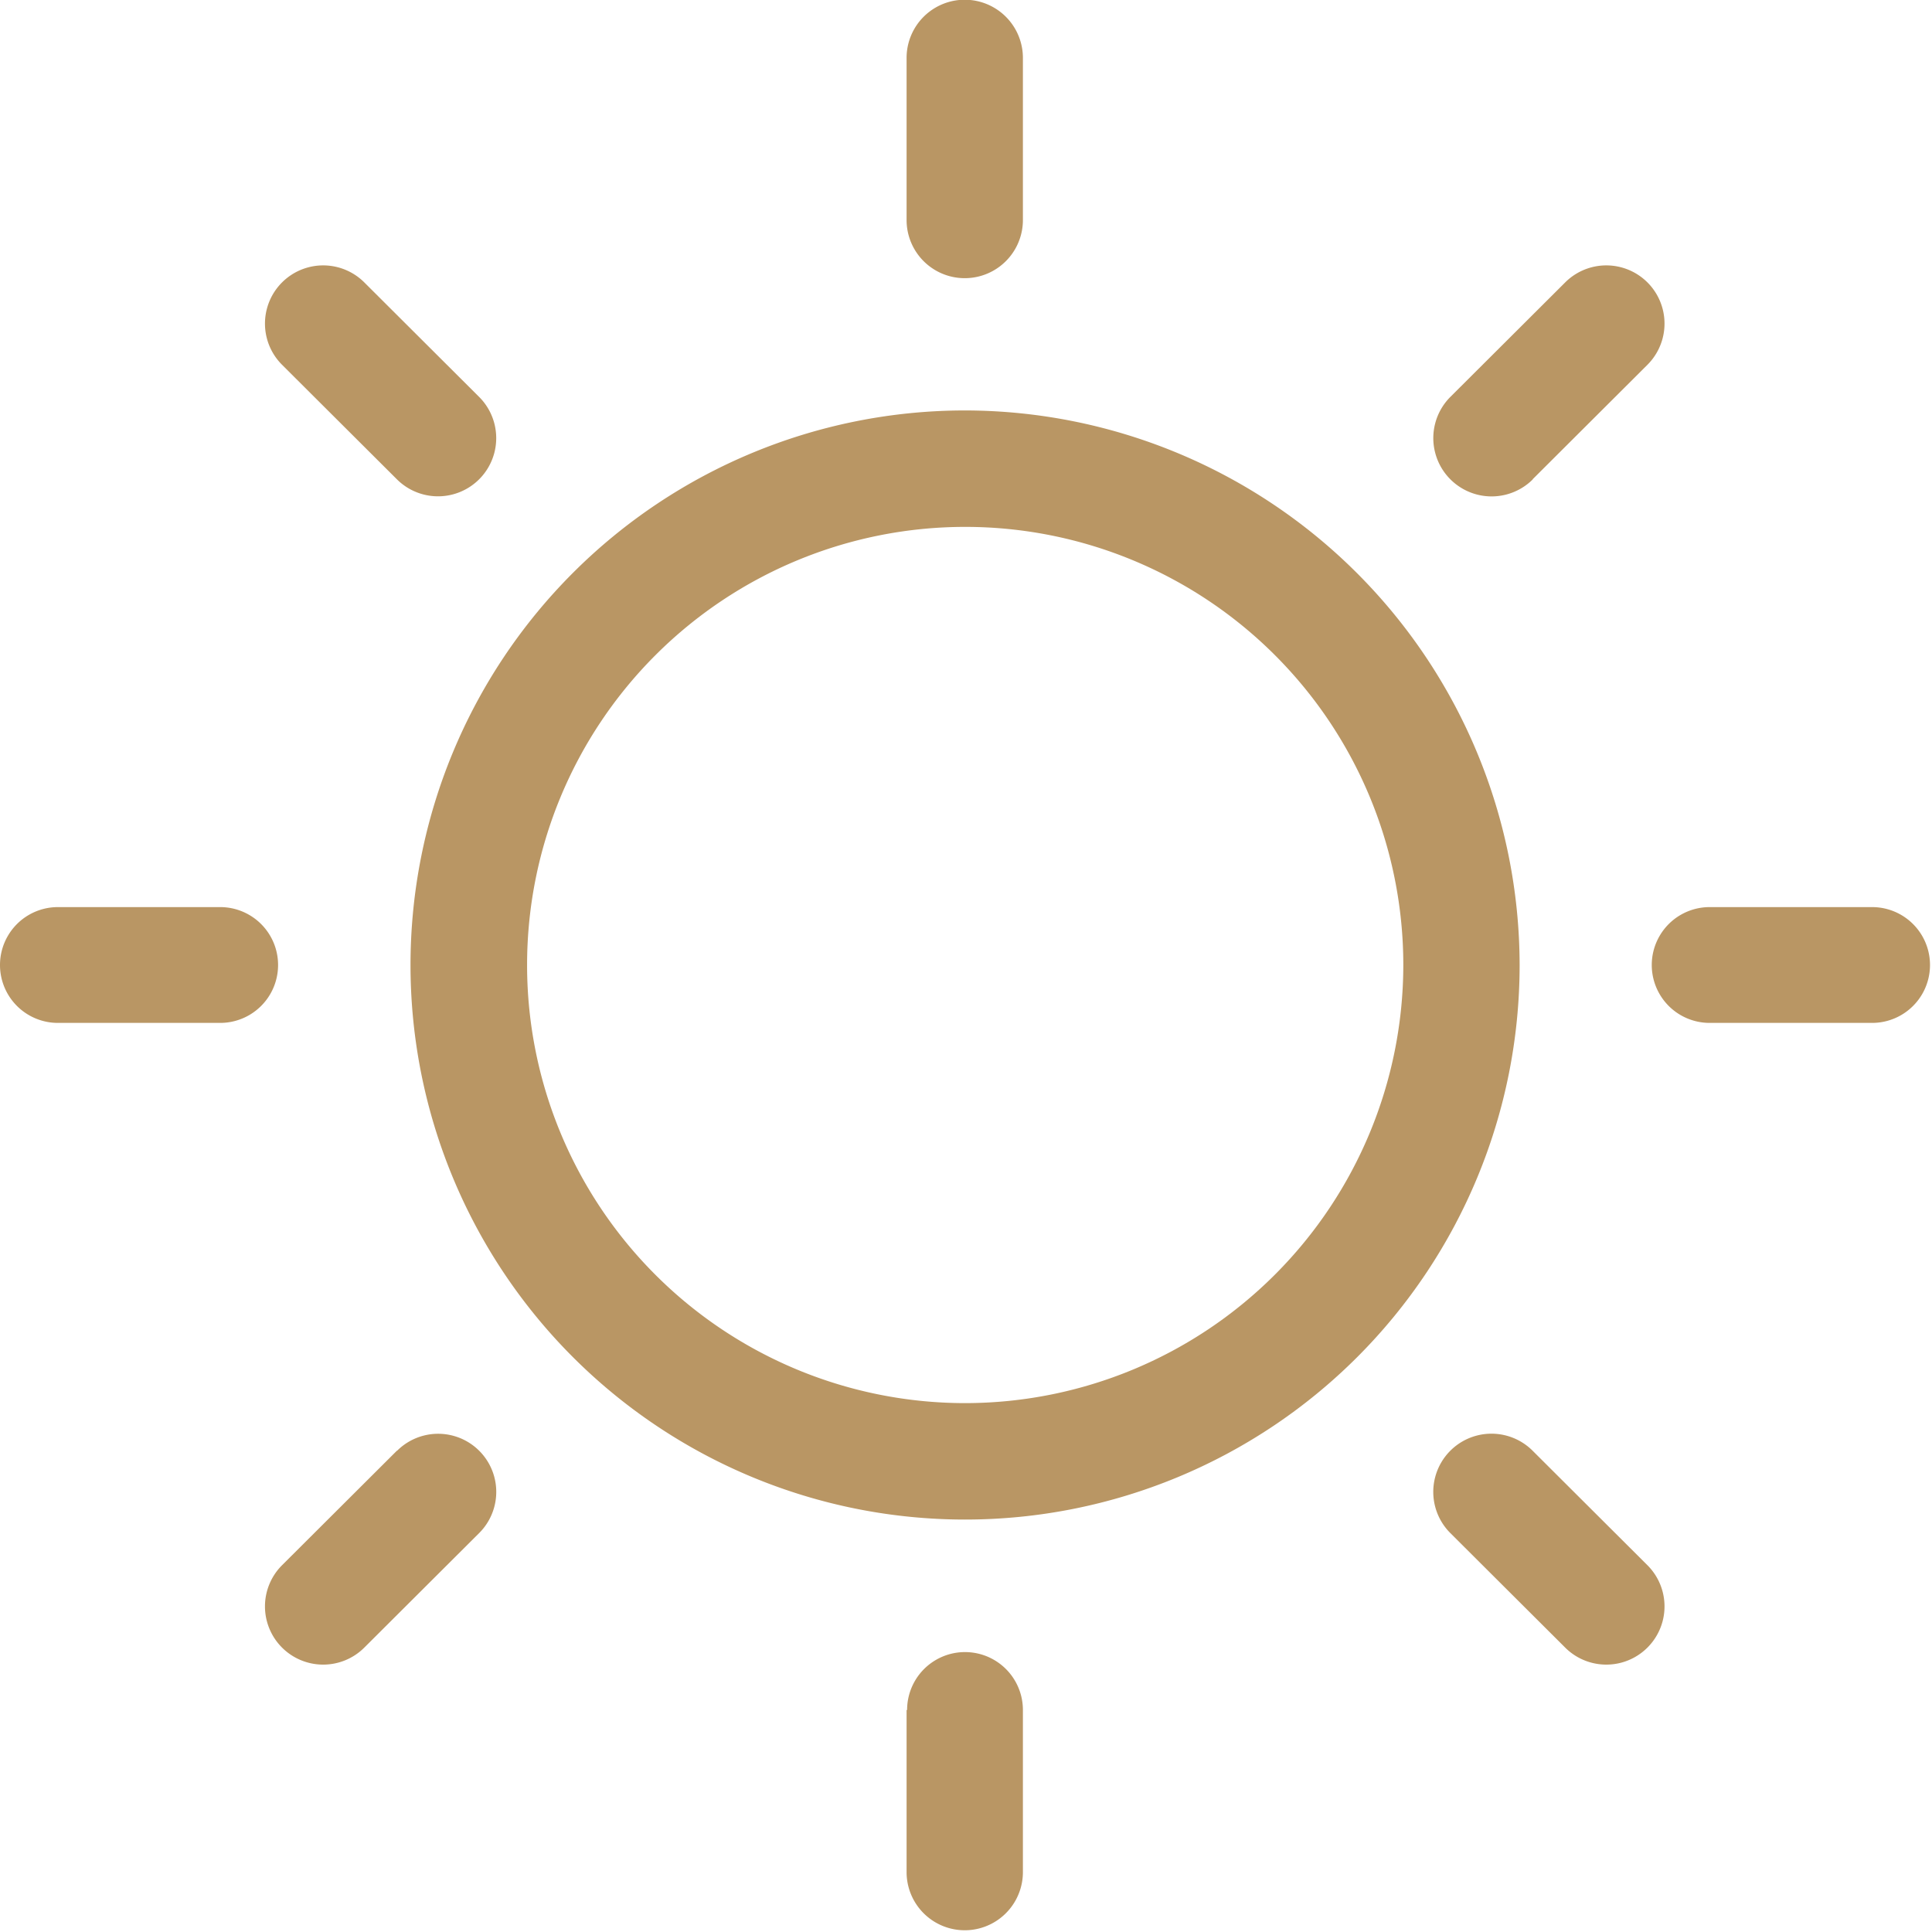 <svg xmlns="http://www.w3.org/2000/svg" width="30.031" height="30.03" viewBox="0 0 30.031 30.03">
  <defs>
    <style>
      .cls-1 {
        fill: #b99664;
        fill-rule: evenodd;
      }
    </style>
  </defs>
  <path id="weather.svg" class="cls-1" d="M115,6288.38a8.62,8.62,0,1,0,8.621,8.62A8.632,8.632,0,0,0,115,6288.38Zm0,15.43a6.81,6.81,0,1,1,6.813-6.81A6.816,6.816,0,0,1,115,6303.81Zm0.9-18.39v-2.52a0.9,0.9,0,0,0-1.808,0v2.52A0.9,0.9,0,0,0,115.9,6285.42Zm-1.808,23.16v2.52a0.9,0.9,0,0,0,1.808,0v-2.52A0.9,0.9,0,0,0,114.1,6308.58Zm9.731-19.13,1.785-1.78a0.9,0.9,0,0,0-1.279-1.28l-1.785,1.78A0.9,0.9,0,0,0,123.827,6289.45Zm-17.654,15.1-1.785,1.78a0.9,0.9,0,0,0,1.279,1.28l1.785-1.78A0.9,0.9,0,0,0,106.173,6304.55Zm22.93-8.45h-2.524a0.9,0.9,0,0,0,0,1.8H129.1A0.9,0.9,0,0,0,129.1,6296.1Zm-25.682,0H100.9a0.9,0.9,0,0,0,0,1.8h2.524A0.9,0.9,0,0,0,103.421,6296.1Zm20.406,8.45a0.9,0.9,0,0,0-1.279,1.28l1.785,1.78a0.9,0.9,0,0,0,1.279-1.28Zm-17.654-15.1a0.9,0.9,0,0,0,1.279-1.28l-1.785-1.78a0.9,0.9,0,0,0-1.279,1.28Z" transform="translate(-100 -6282)"/>
</svg>
